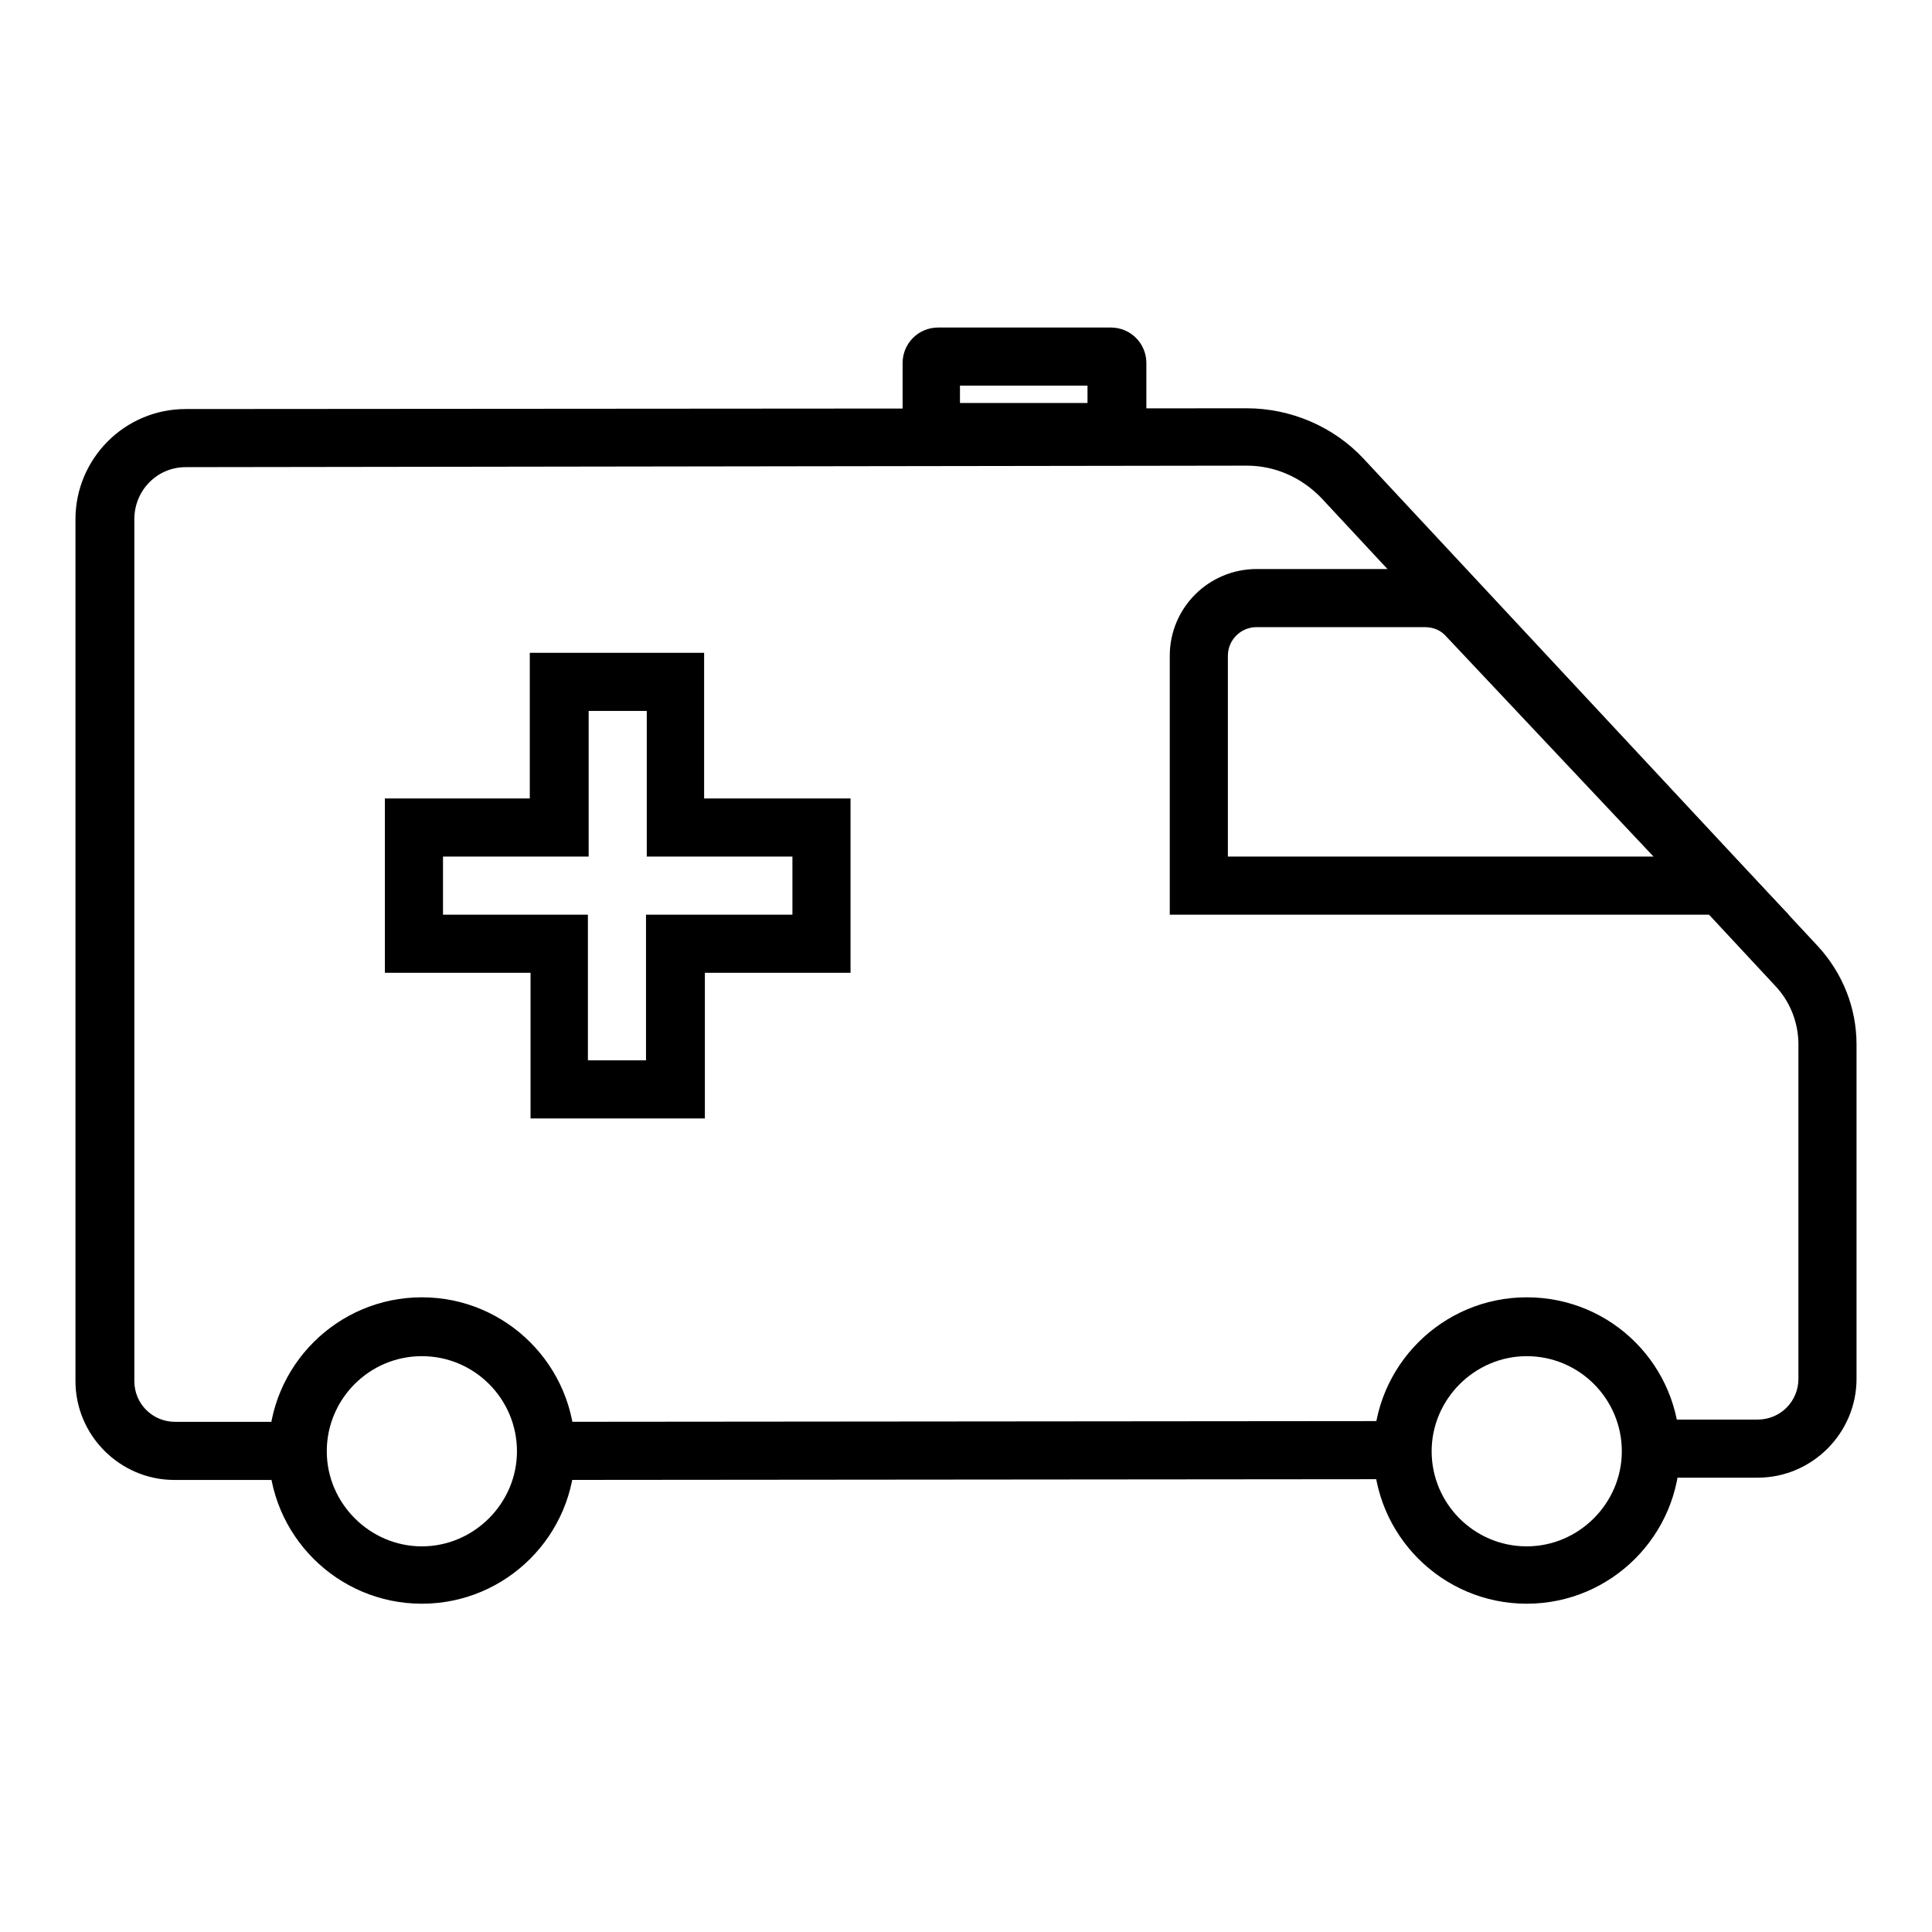 <?xml version="1.0" encoding="utf-8"?>
<!-- Svg Vector Icons : http://www.onlinewebfonts.com/icon -->
<!DOCTYPE svg PUBLIC "-//W3C//DTD SVG 1.1//EN" "http://www.w3.org/Graphics/SVG/1.1/DTD/svg11.dtd">
<svg version="1.1" xmlns="http://www.w3.org/2000/svg" xmlns:xlink="http://www.w3.org/1999/xlink" x="0px" y="0px" viewBox="0 0 256 256" enable-background="new 0 0 256 256" xml:space="preserve">
<g> <path fill="#000000" d="M23.1,196.1c-7.2,0-13.1-5.9-13.1-13.1V68.8c0-8,6.5-14.6,14.6-14.6l140.6-0.1h0c5.8,0,11.5,2.4,15.5,6.7 l60.2,64.6c3.3,3.6,5.1,8.2,5.1,13v44.3c0,7.2-5.9,13.1-13.1,13.1h-14.8v-7.7l14.8,0c3,0,5.4-2.4,5.4-5.4v-44.3 c0-2.9-1.1-5.7-3.1-7.8l-60.1-64.6c-2.6-2.7-6.1-4.3-9.9-4.3h0L24.6,61.9c-3.8,0-6.8,3.1-6.8,6.9V183c0,3,2.4,5.4,5.4,5.4l16.5,0 v7.7H23.1L23.1,196.1z"/> <path fill="#000000" d="M170.6,121.2H155V86.9c0-6.4,5.2-11.5,11.5-11.5h22.3c3.2,0,6.3,1.3,8.5,3.7l39.7,42.1H170.6z M162.7,113.5 l56.4,0l-27.5-29.2c-0.7-0.8-1.7-1.2-2.8-1.2h-22.3c-2.1,0-3.8,1.7-3.8,3.8L162.7,113.5L162.7,113.5z M71.7,196.1v-7.7l112.9-0.1 v7.7L71.7,196.1z"/> <path fill="#000000" d="M55.9,179.7c7,0,12.6,5.7,12.6,12.6s-5.7,12.6-12.6,12.6s-12.6-5.7-12.6-12.6S48.9,179.7,55.9,179.7  M55.9,171.9c-11.2,0-20.3,9.1-20.3,20.3s9.1,20.3,20.3,20.3c11.2,0,20.3-9.1,20.3-20.3S67.1,171.9,55.9,171.9z M202.3,179.7 c7,0,12.6,5.7,12.6,12.6s-5.7,12.6-12.6,12.6c-7,0-12.6-5.7-12.6-12.6S195.4,179.7,202.3,179.7 M202.3,171.9 c-11.2,0-20.3,9.1-20.3,20.3s9.1,20.3,20.3,20.3c11.2,0,20.3-9.1,20.3-20.3S213.6,171.9,202.3,171.9z M144.1,51.1v2.3h-16.9v-2.3 H144.1 M147.2,43.4h-22.9c-2.6,0-4.7,2.1-4.7,4.7v8.3c0,2.6,2.1,4.7,4.7,4.7h22.9c2.6,0,4.7-2.1,4.7-4.7v-8.3 C151.9,45.5,149.8,43.4,147.2,43.4z M93.3,105.7V86.5H70.2v19.3H51v23.1h19.3v19.3h23.1v-19.3h19.3v-23.1H93.3z M104.9,121.2H85.6 v19.3h-7.7v-19.3H58.7v-7.7h19.3V94.2h7.7v19.3h19.3V121.2z"/></g>
</svg>